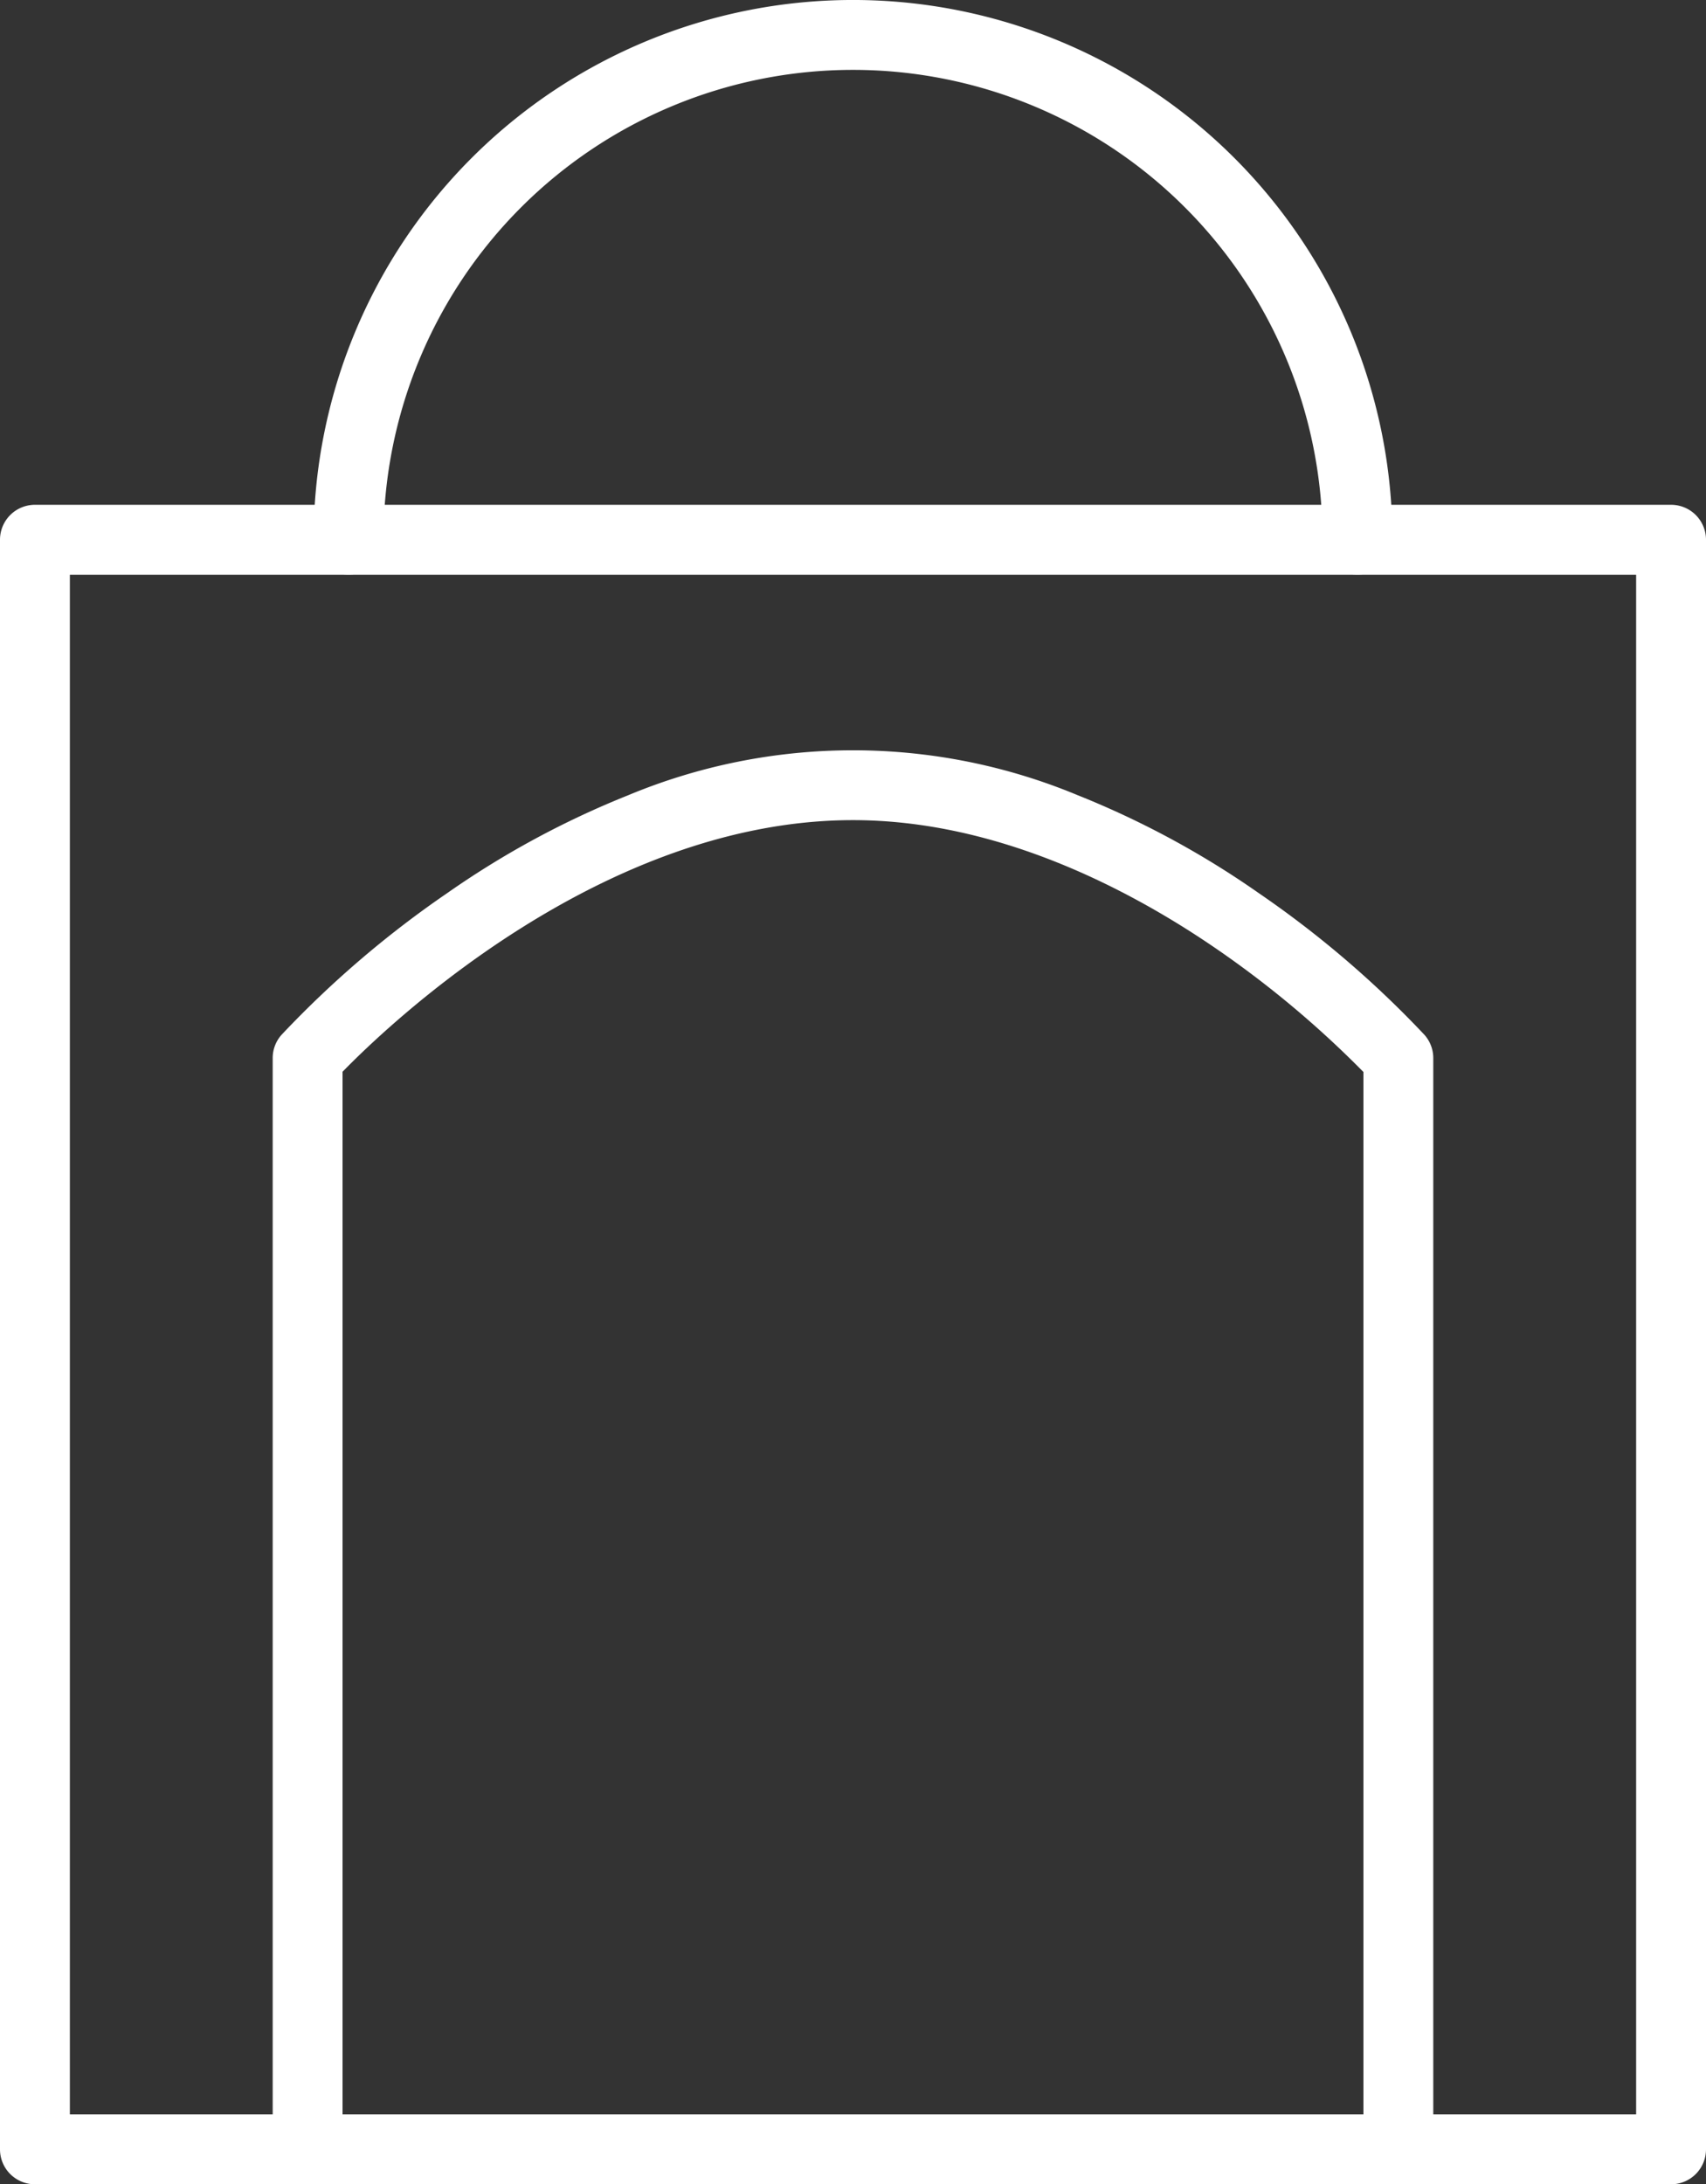 <svg xmlns="http://www.w3.org/2000/svg" width="48.837" height="62.5" viewBox="0 0 48.837 62.5"><rect x="0" y="0" width="48.837" height="62.5" fill="#333333" stroke="none"/><g transform="translate(-929 -500.58)"><path d="M970.383,517.021a1,1,0,0,1-1-1,13.441,13.441,0,1,0-26.883,0,1,1,0,0,1-2,0,15.441,15.441,0,0,1,30.883,0A1,1,0,0,1,970.383,517.021Z" transform="translate(-2.523 0)" fill="#fff"/><path d="M0-1H46.837a1,1,0,0,1,1,1V46.056a1,1,0,0,1-1,1H0a1,1,0,0,1-1-1V0A1,1,0,0,1,0-1ZM45.837,1H1V45.056H45.837Z" transform="translate(930 516.024)" fill="#fff"/><path d="M971.224,569.114a1,1,0,0,1-1-1V537.287a28.782,28.782,0,0,0-4.182-3.506c-2.452-1.687-6.251-3.7-10.43-3.7-7.194,0-13.31,5.865-14.612,7.2v30.827a1,1,0,0,1-2,0V536.889a1,1,0,0,1,.255-.667,29.1,29.1,0,0,1,4.75-4.059,25.567,25.567,0,0,1,5.166-2.792,16.742,16.742,0,0,1,12.882,0,25.567,25.567,0,0,1,5.166,2.792,29.1,29.1,0,0,1,4.75,4.059,1,1,0,0,1,.255.667v31.224A1,1,0,0,1,971.224,569.114Z" transform="translate(-2.194 -6.034)" fill="#fff"/></g></svg>